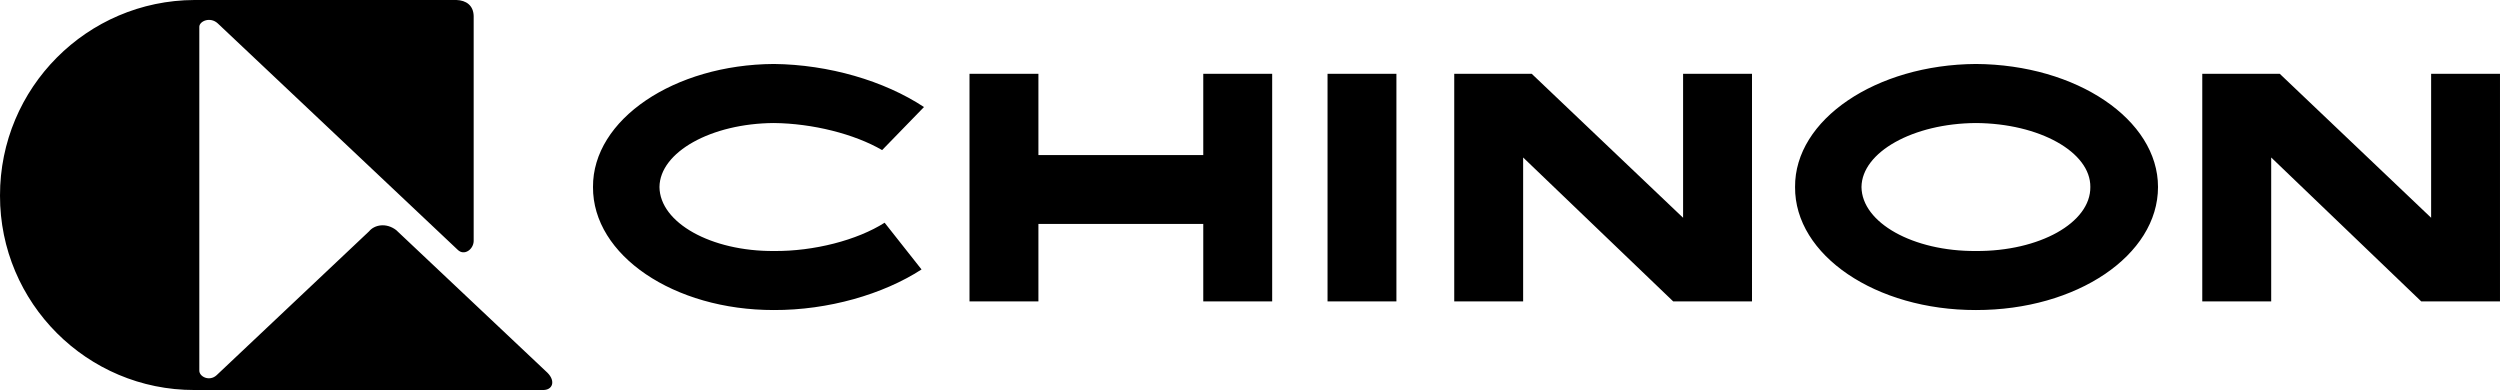 <svg xmlns="http://www.w3.org/2000/svg" width="203.199" height="31.7"><path d="M113.5 24.5V6h-5.598v18.5h5.598M84.402 6v6.602h13.399V6h5.601v18.5h-5.601v-6.3H84.402v6.3h-5.601V6h5.601M179 6v18.5h5.602V12.8L196.8 24.5h6.398V6h-5.597v11.7L185.3 6H179m-60.8 0v18.5h5.6V12.8L136 24.5h6.402V6h-5.601v11.7L124.5 6h-6.3m-55.298 4c3.137.031 6.543.887 8.797 2.2l3.403-3.5c-3.235-2.134-7.739-3.45-12.2-3.5-8.125.05-14.738 4.523-14.703 10-.035 5.546 6.578 10.015 14.703 10 4.41.015 8.864-1.27 12-3.298l-3-3.8c-2.23 1.421-5.761 2.332-9 2.3-5.105.032-9.27-2.297-9.3-5.203.03-2.836 4.195-5.168 9.3-5.199M15.8 31.7C7.079 31.714-.011 24.624 0 15.901-.012 7.13 7.078.035 15.8 0h21.302c.773.027 1.375.426 1.398 1.3v18.302c-.023.675-.773 1.222-1.3.699L17.7 1.902c-.622-.578-1.52-.175-1.5.297v27.903c-.02.523.827.925 1.402.398L30 18.8c.426-.523 1.375-.726 2.2-.1l12.3 11.6c.676.677.426 1.427-.398 1.4H15.8M160.602 10c-5.106.031-9.27 2.363-9.301 5.2.031 2.905 4.195 5.234 9.3 5.202 5.165.032 9.329-2.297 9.301-5.203.028-2.836-4.136-5.168-9.3-5.199V5.2c8.187.05 14.804 4.523 14.8 10 .004 5.546-6.613 10.015-14.8 10-8.125.015-14.743-4.454-14.7-10-.043-5.477 6.575-9.95 14.7-10V10"/></svg>
